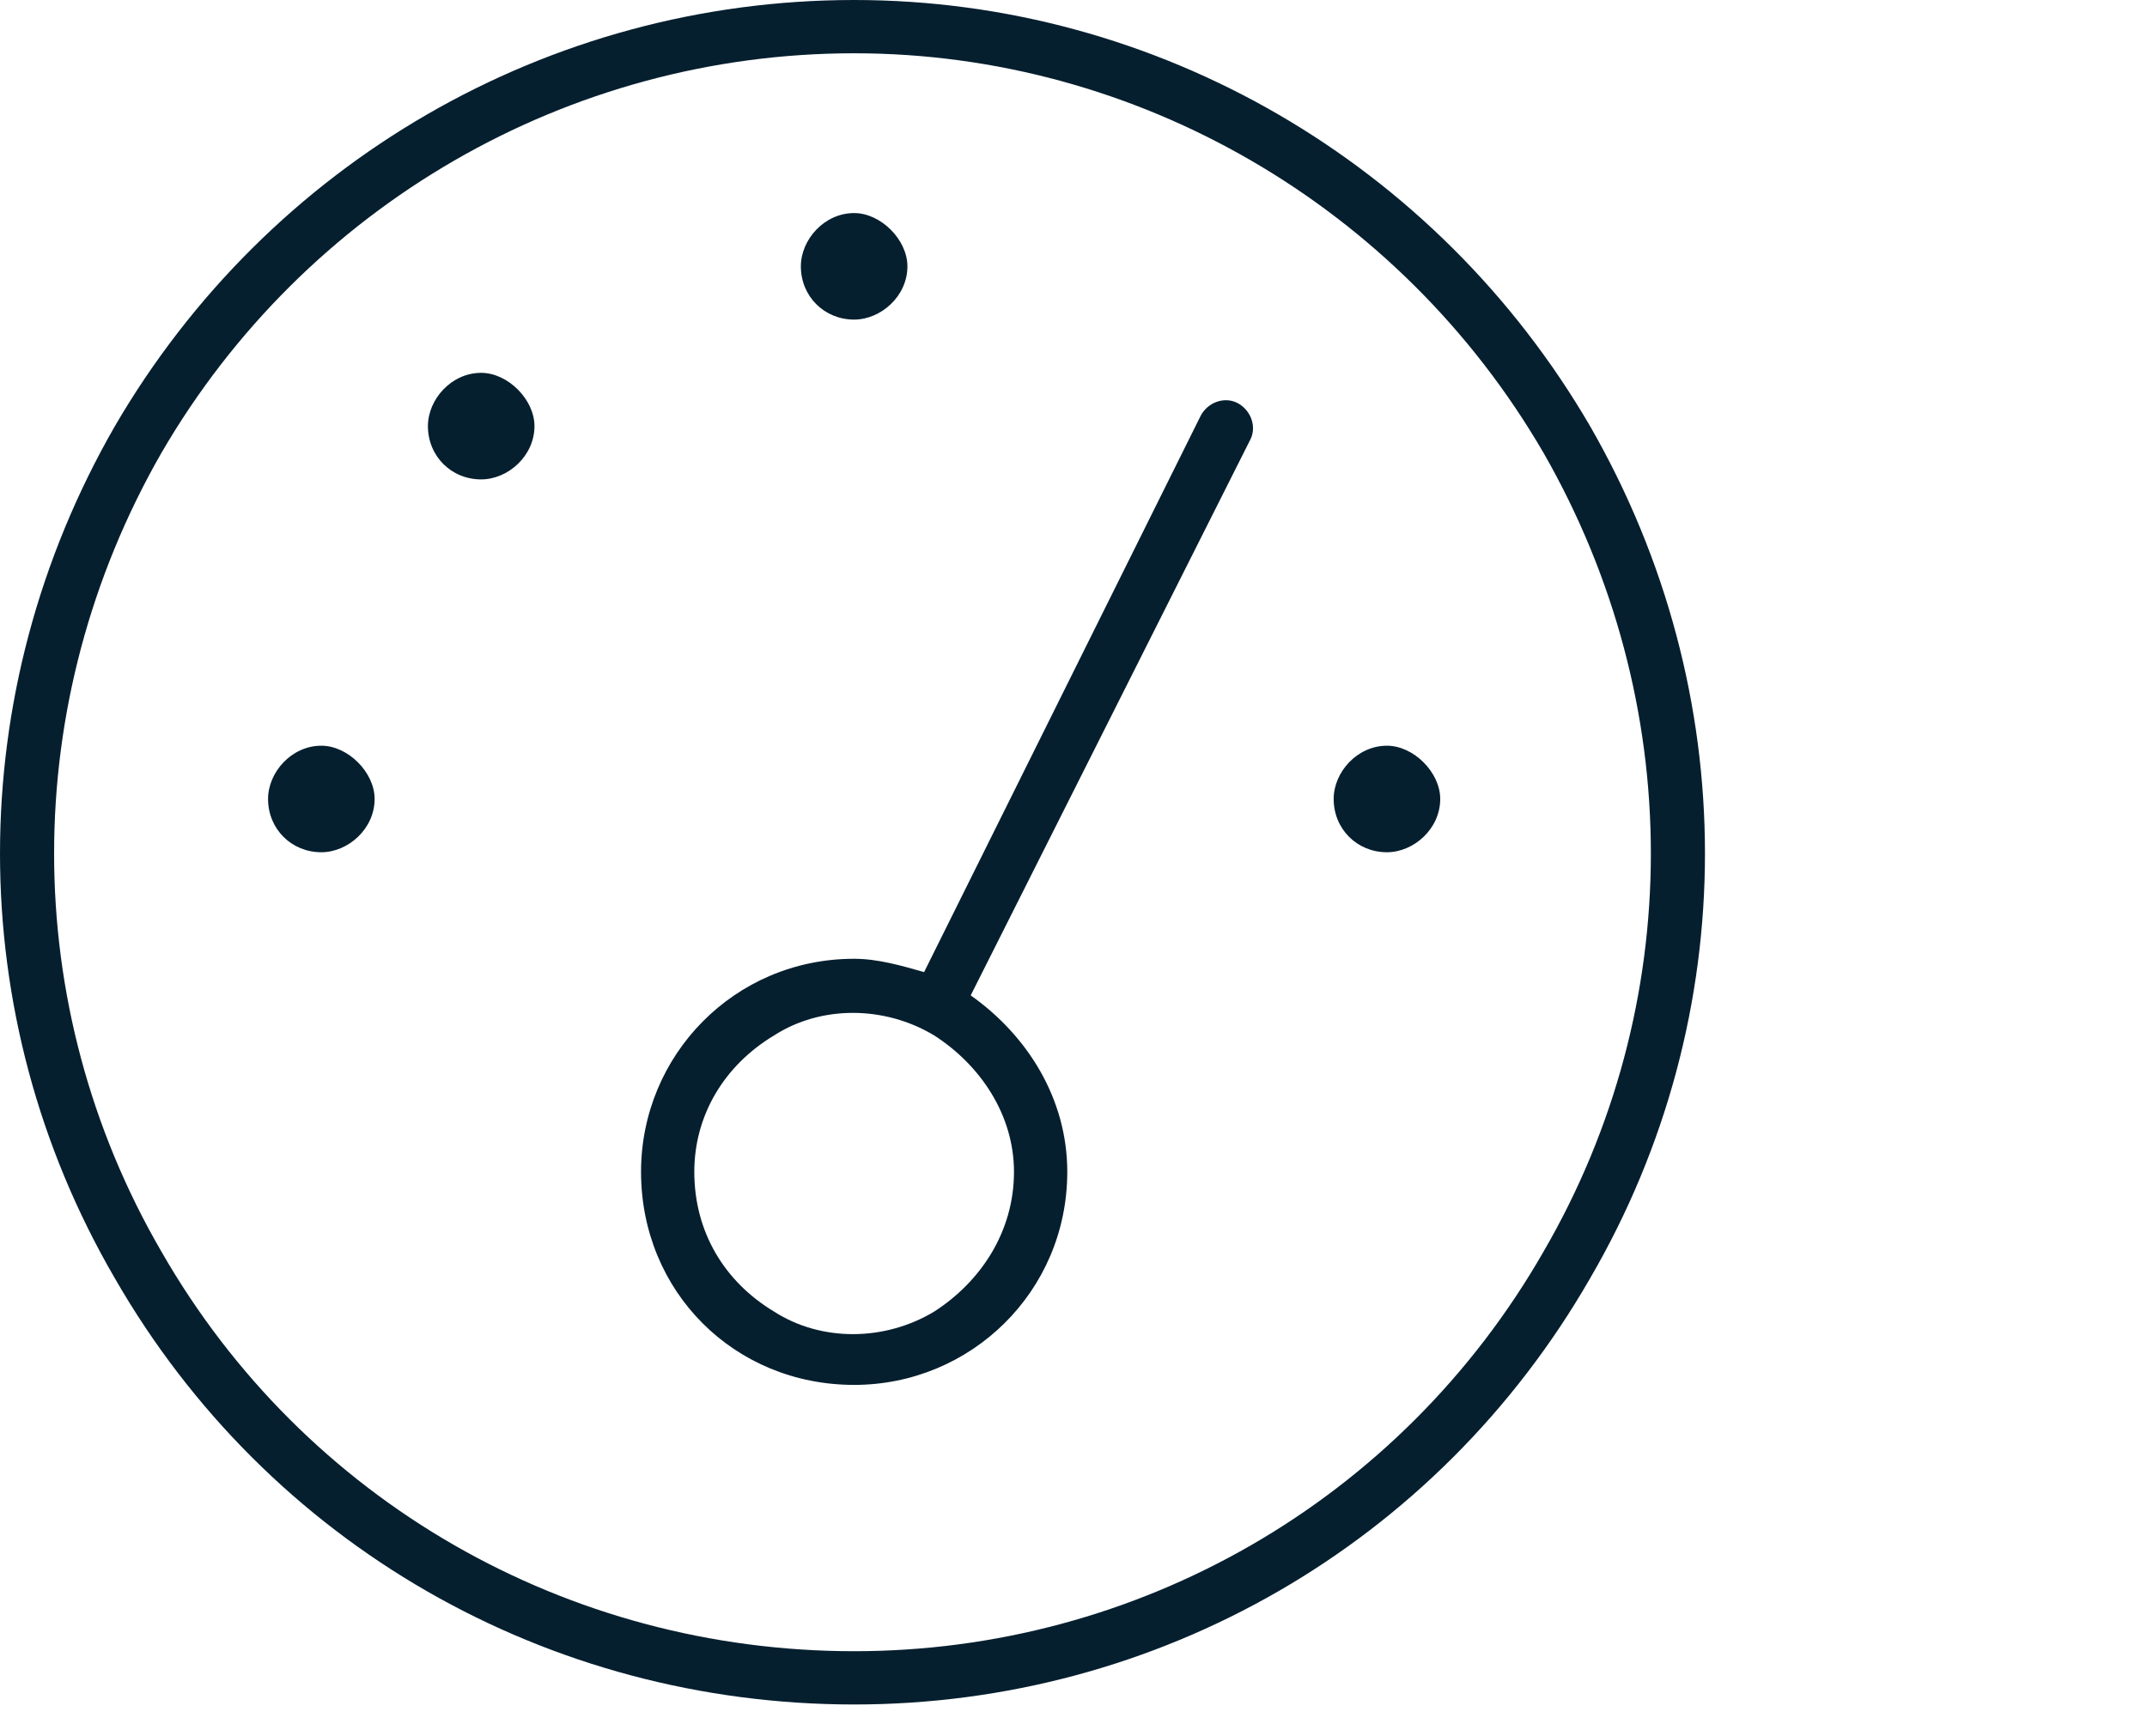 <svg width="68" height="55" viewBox="0 0 68 55" fill="none" xmlns="http://www.w3.org/2000/svg">
<path d="M27.053 1.688C17.982 1.688 9.65 6.539 5.115 14.344C0.58 22.254 0.58 31.852 5.115 39.656C9.65 47.566 17.982 52.312 27.053 52.312C36.018 52.312 44.35 47.566 48.885 39.656C53.42 31.852 53.42 22.254 48.885 14.344C44.35 6.539 36.018 1.688 27.053 1.688ZM27.053 54C17.35 54 8.49 48.938 3.639 40.5C-1.213 32.168 -1.213 21.938 3.639 13.5C8.49 5.168 17.35 0 27.053 0C36.65 0 45.51 5.168 50.361 13.5C55.213 21.938 55.213 32.168 50.361 40.5C45.51 48.938 36.65 54 27.053 54ZM28.74 8.438C28.74 9.387 27.896 10.125 27.053 10.125C26.104 10.125 25.365 9.387 25.365 8.438C25.365 7.594 26.104 6.75 27.053 6.75C27.896 6.75 28.74 7.594 28.74 8.438ZM21.99 37.125C21.99 39.023 22.939 40.605 24.521 41.555C25.998 42.504 28.002 42.504 29.584 41.555C31.061 40.605 32.115 39.023 32.115 37.125C32.115 35.332 31.061 33.75 29.584 32.801C28.002 31.852 25.998 31.852 24.521 32.801C22.939 33.75 21.99 35.332 21.99 37.125ZM33.803 37.125C33.803 40.922 30.744 43.875 27.053 43.875C23.256 43.875 20.303 40.922 20.303 37.125C20.303 33.434 23.256 30.375 27.053 30.375C27.791 30.375 28.529 30.586 29.268 30.797L38.022 13.184C38.232 12.762 38.76 12.551 39.182 12.762C39.603 12.973 39.815 13.5 39.603 13.922L30.744 31.535C32.537 32.801 33.803 34.805 33.803 37.125ZM16.928 13.5C16.928 14.449 16.084 15.188 15.24 15.188C14.291 15.188 13.553 14.449 13.553 13.5C13.553 12.656 14.291 11.812 15.24 11.812C16.084 11.812 16.928 12.656 16.928 13.5ZM10.178 27C9.229 27 8.49 26.262 8.49 25.312C8.49 24.469 9.229 23.625 10.178 23.625C11.021 23.625 11.865 24.469 11.865 25.312C11.865 26.262 11.021 27 10.178 27ZM45.615 25.312C45.615 26.262 44.772 27 43.928 27C42.978 27 42.24 26.262 42.24 25.312C42.24 24.469 42.978 23.625 43.928 23.625C44.772 23.625 45.615 24.469 45.615 25.312Z" fill="#061F2F"/>
</svg>
